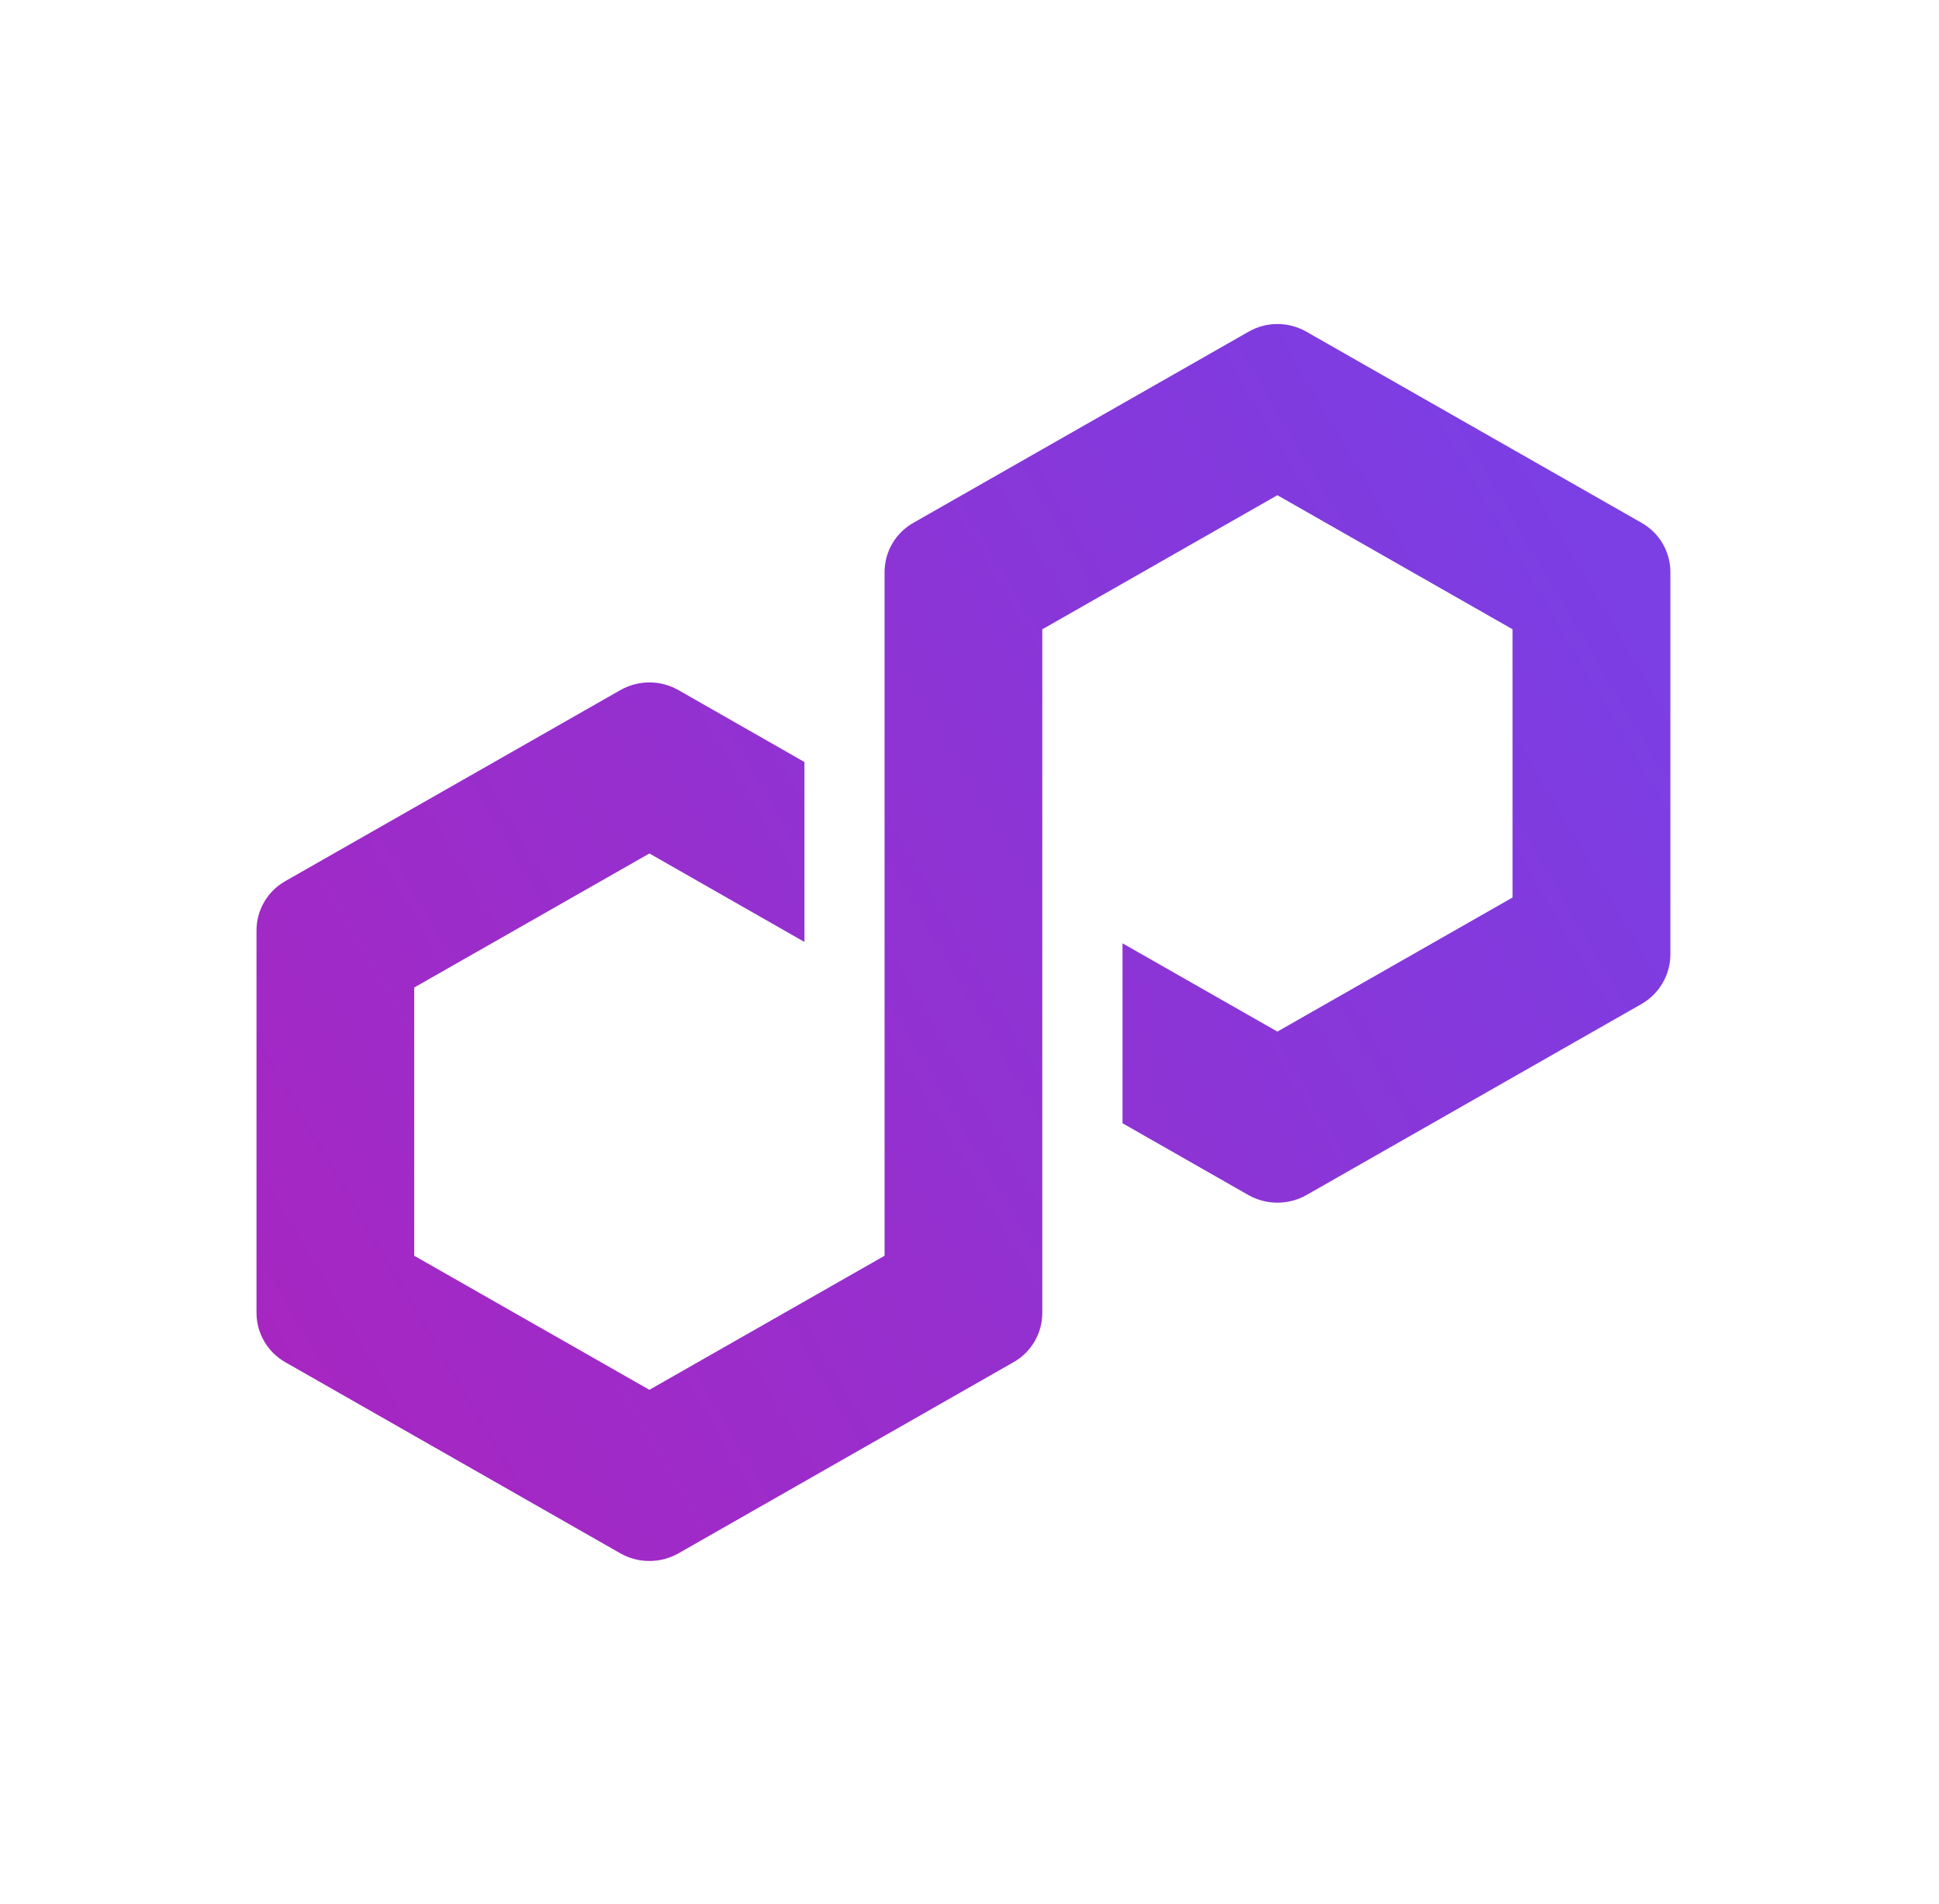 <svg width="56" height="55" viewBox="0 0 56 55" fill="none" xmlns="http://www.w3.org/2000/svg">
<path d="M37.725 34.52L47.411 28.996C47.662 28.852 47.87 28.645 48.016 28.395C48.161 28.146 48.239 27.863 48.242 27.574V16.524C48.242 16.234 48.165 15.95 48.019 15.7C47.873 15.45 47.663 15.244 47.411 15.101L37.725 9.578C37.472 9.434 37.185 9.358 36.894 9.358C36.603 9.358 36.317 9.434 36.064 9.578L26.378 15.101C26.126 15.244 25.916 15.45 25.77 15.7C25.624 15.95 25.547 16.234 25.547 16.524V36.269L18.755 40.141L11.963 36.269V28.522L18.755 24.65L23.233 27.206V22.009L19.586 19.927C19.332 19.785 19.046 19.71 18.755 19.71C18.465 19.71 18.179 19.785 17.925 19.927L8.238 25.45C7.986 25.593 7.777 25.799 7.631 26.049C7.485 26.299 7.408 26.583 7.408 26.873V37.92C7.408 38.506 7.726 39.05 8.238 39.343L17.925 44.869C18.179 45.011 18.465 45.085 18.755 45.085C19.046 45.085 19.332 45.011 19.586 44.869L29.272 39.343C29.524 39.201 29.733 38.994 29.879 38.745C30.025 38.495 30.102 38.212 30.102 37.923V18.175L30.223 18.107L36.892 14.303L43.684 18.175V25.922L36.892 29.795L32.419 27.245V32.442L36.062 34.52C36.316 34.662 36.601 34.736 36.892 34.736C37.183 34.736 37.471 34.662 37.725 34.52Z" fill="url(#paint0_linear_1_5335)"/>
<defs>
<linearGradient id="paint0_linear_1_5335" x1="7.277" y1="39.005" x2="46.243" y2="16.109" gradientUnits="userSpaceOnUse">
<stop stop-color="#A726C1"/>
<stop offset="0.88" stop-color="#803BDF"/>
<stop offset="1" stop-color="#7B3FE4"/>
</linearGradient>
</defs>
</svg>

